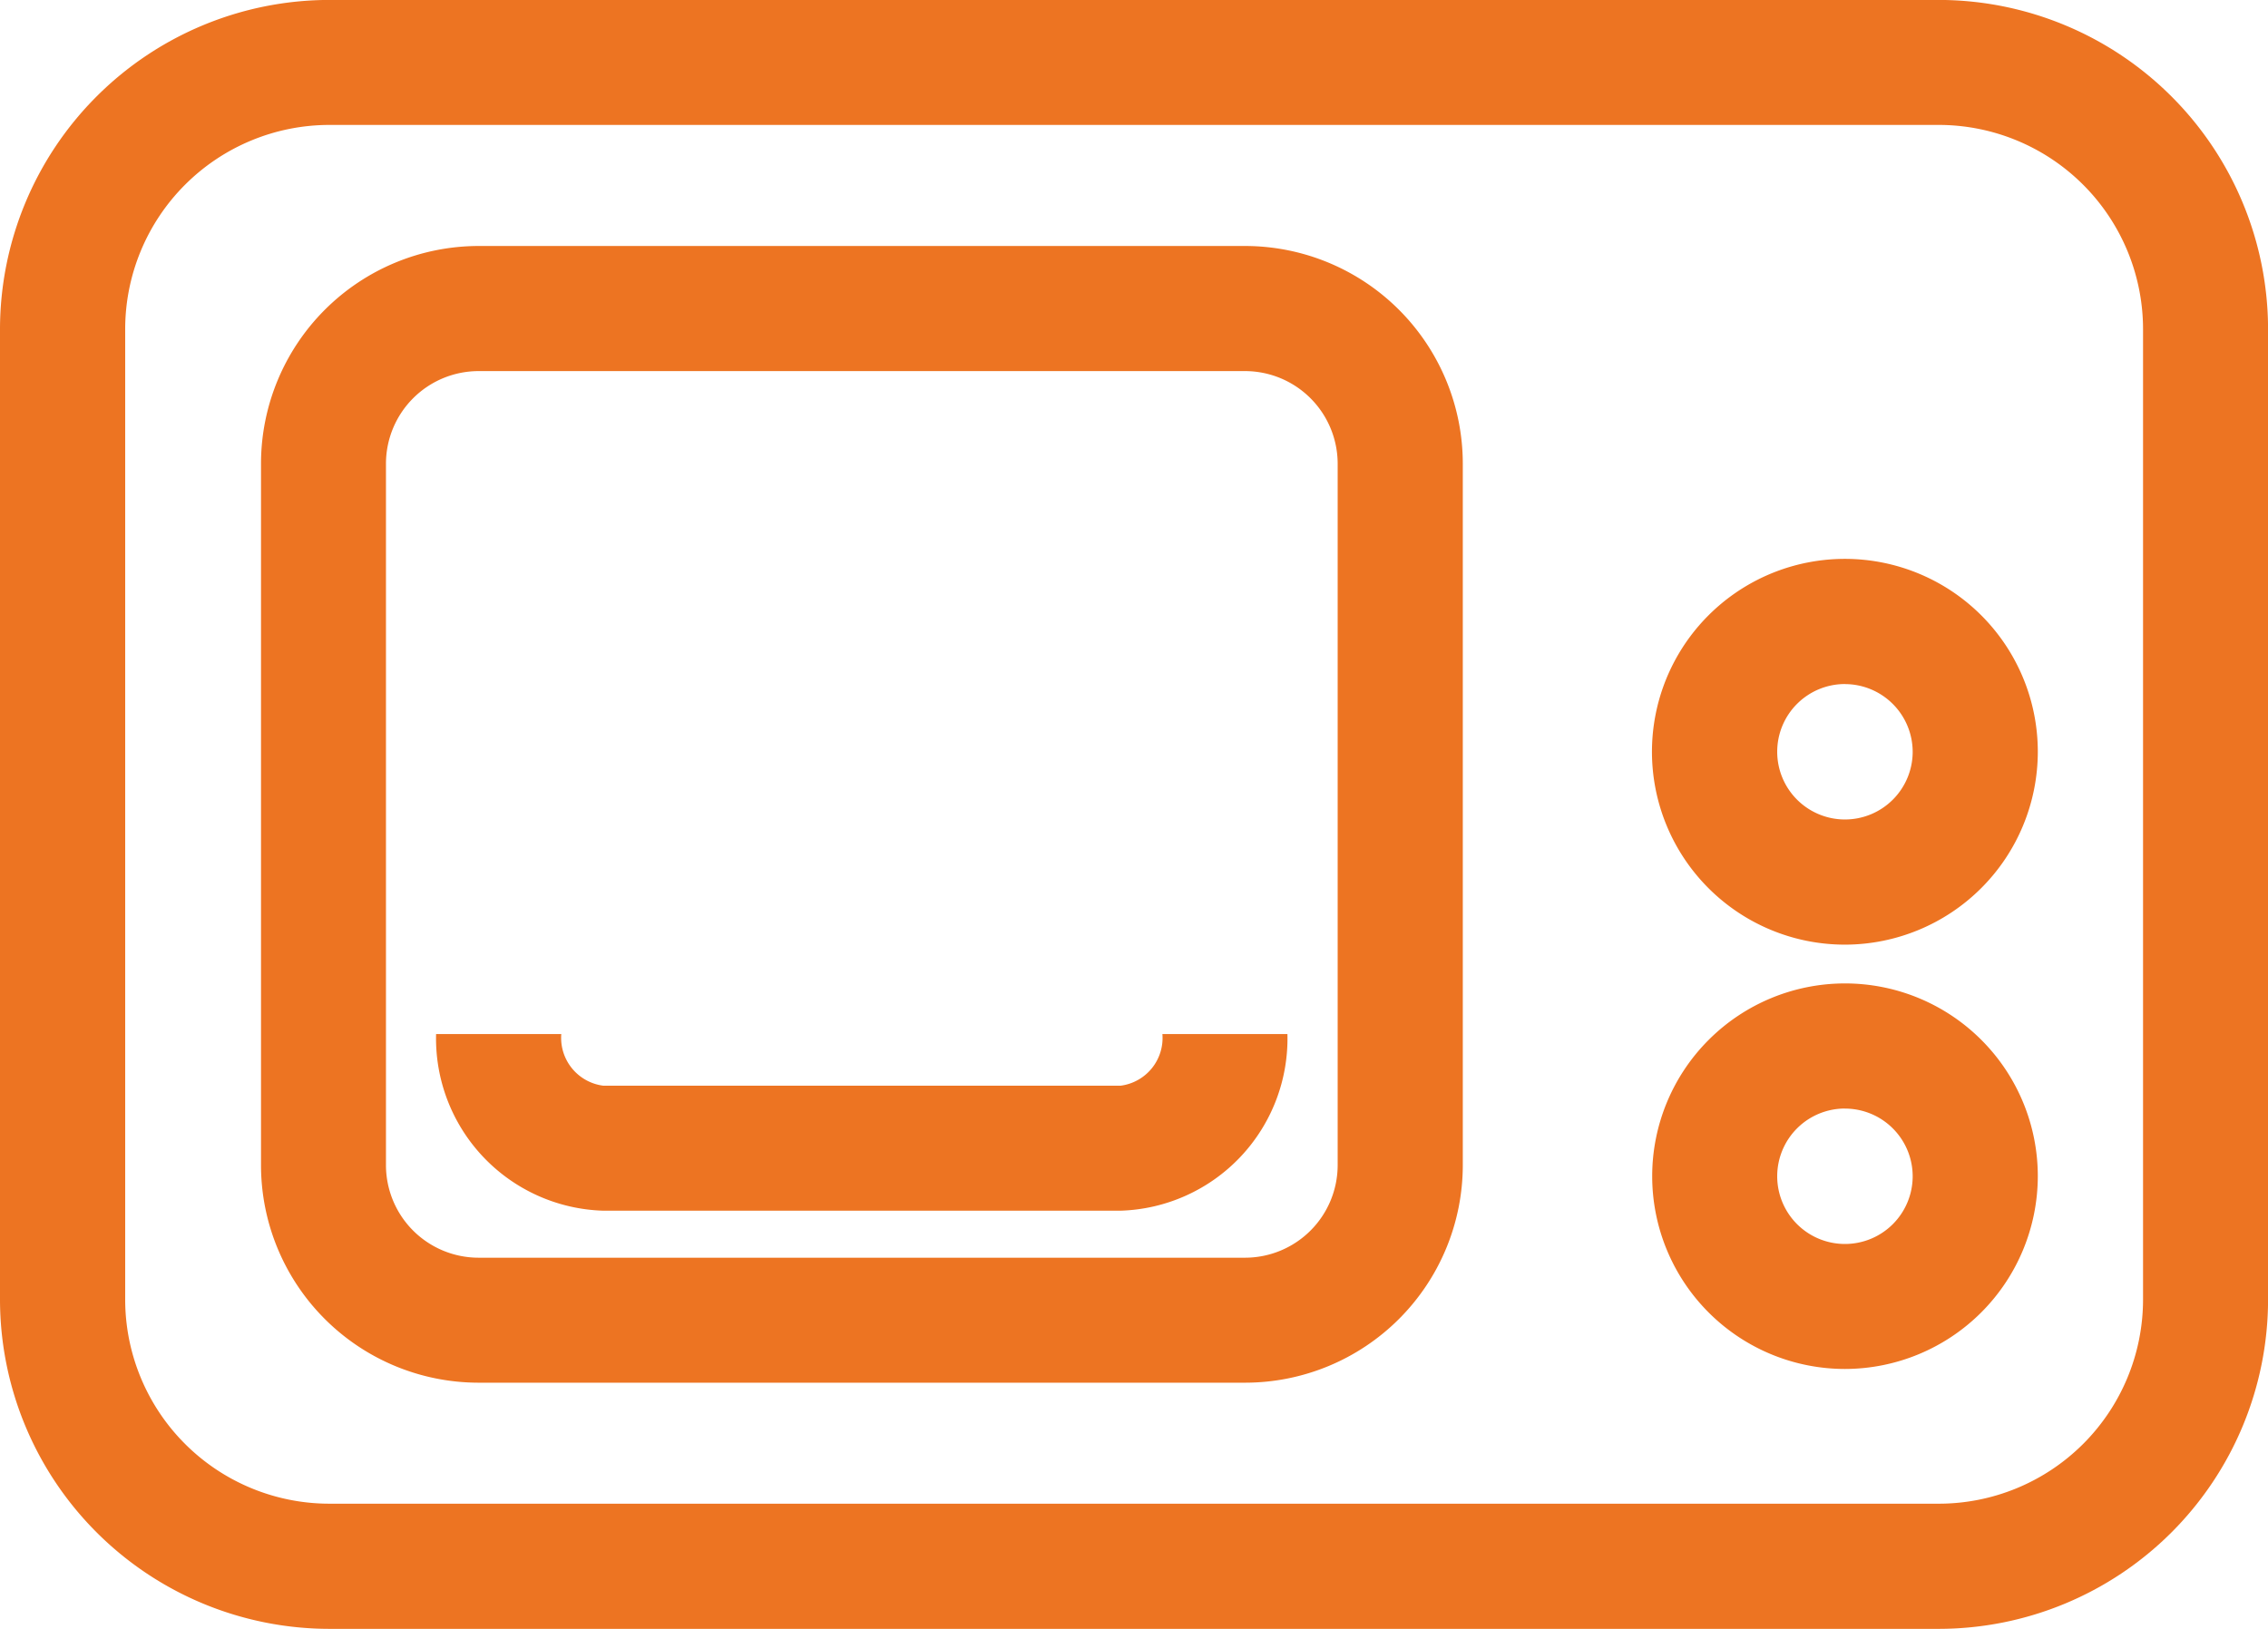 <svg xmlns="http://www.w3.org/2000/svg" width="38.642" height="27.758" viewBox="0 0 38.642 27.758">
  <g id="Group_83" data-name="Group 83" transform="translate(0)">
    <g id="Group_78" data-name="Group 78" transform="translate(0 0)">
      <path id="Path_33" data-name="Path 33" d="M497.181,1200.779H469.76a5.617,5.617,0,0,1-5.611-5.608v-16.54a5.617,5.617,0,0,1,5.611-5.611h27.421a5.616,5.616,0,0,1,5.611,5.611v16.54A5.615,5.615,0,0,1,497.181,1200.779Zm-27.421-25.629a3.481,3.481,0,0,0-3.478,3.481v16.54a3.48,3.48,0,0,0,3.478,3.475h27.421a3.481,3.481,0,0,0,3.481-3.475v-16.54a3.482,3.482,0,0,0-3.481-3.481Z" transform="translate(-464.149 -1173.021)" fill="#ed7422"/>
    </g>
    <g id="Group_79" data-name="Group 79" transform="translate(4.447 4.192)">
      <path id="Path_34" data-name="Path 34" d="M482.436,1193.825H469.375a3.709,3.709,0,0,1-3.706-3.707v-11.955a3.712,3.712,0,0,1,3.706-3.709h13.061a3.712,3.712,0,0,1,3.709,3.709v11.955A3.71,3.71,0,0,1,482.436,1193.825Zm-13.061-17.239a1.58,1.58,0,0,0-1.577,1.577v11.955a1.579,1.579,0,0,0,1.577,1.577h13.061a1.579,1.579,0,0,0,1.577-1.577v-11.955a1.58,1.58,0,0,0-1.577-1.577Z" transform="translate(-465.669 -1174.454)" fill="#ed7422"/>
    </g>
    <g id="Group_80" data-name="Group 80" transform="translate(28.147 9.525)">
      <path id="Path_35" data-name="Path 35" d="M477.059,1182.85a3.287,3.287,0,1,1,3.285-3.285A3.29,3.29,0,0,1,477.059,1182.85Zm0-4.441a1.154,1.154,0,1,0,1.153,1.155A1.156,1.156,0,0,0,477.059,1178.41Z" transform="translate(-473.771 -1176.277)" fill="#ed7422"/>
    </g>
    <g id="Group_81" data-name="Group 81" transform="translate(28.147 16.759)">
      <path id="Path_36" data-name="Path 36" d="M477.059,1185.32a3.285,3.285,0,1,1,3.285-3.285A3.29,3.29,0,0,1,477.059,1185.32Zm0-4.438a1.154,1.154,0,1,0,1.153,1.153A1.154,1.154,0,0,0,477.059,1180.883Z" transform="translate(-473.771 -1178.75)" fill="#ed7422"/>
    </g>
    <g id="Group_82" data-name="Group 82" transform="translate(7.43 17.622)">
      <path id="Path_37" data-name="Path 37" d="M478.349,1182.055h-8.811a2.937,2.937,0,0,1-2.849-3.01h2.133a.822.822,0,0,0,.717.88h8.811a.82.82,0,0,0,.714-.88h2.13A2.934,2.934,0,0,1,478.349,1182.055Z" transform="translate(-466.689 -1179.045)" fill="#ed7422"/>
    </g>
  </g>
</svg>

